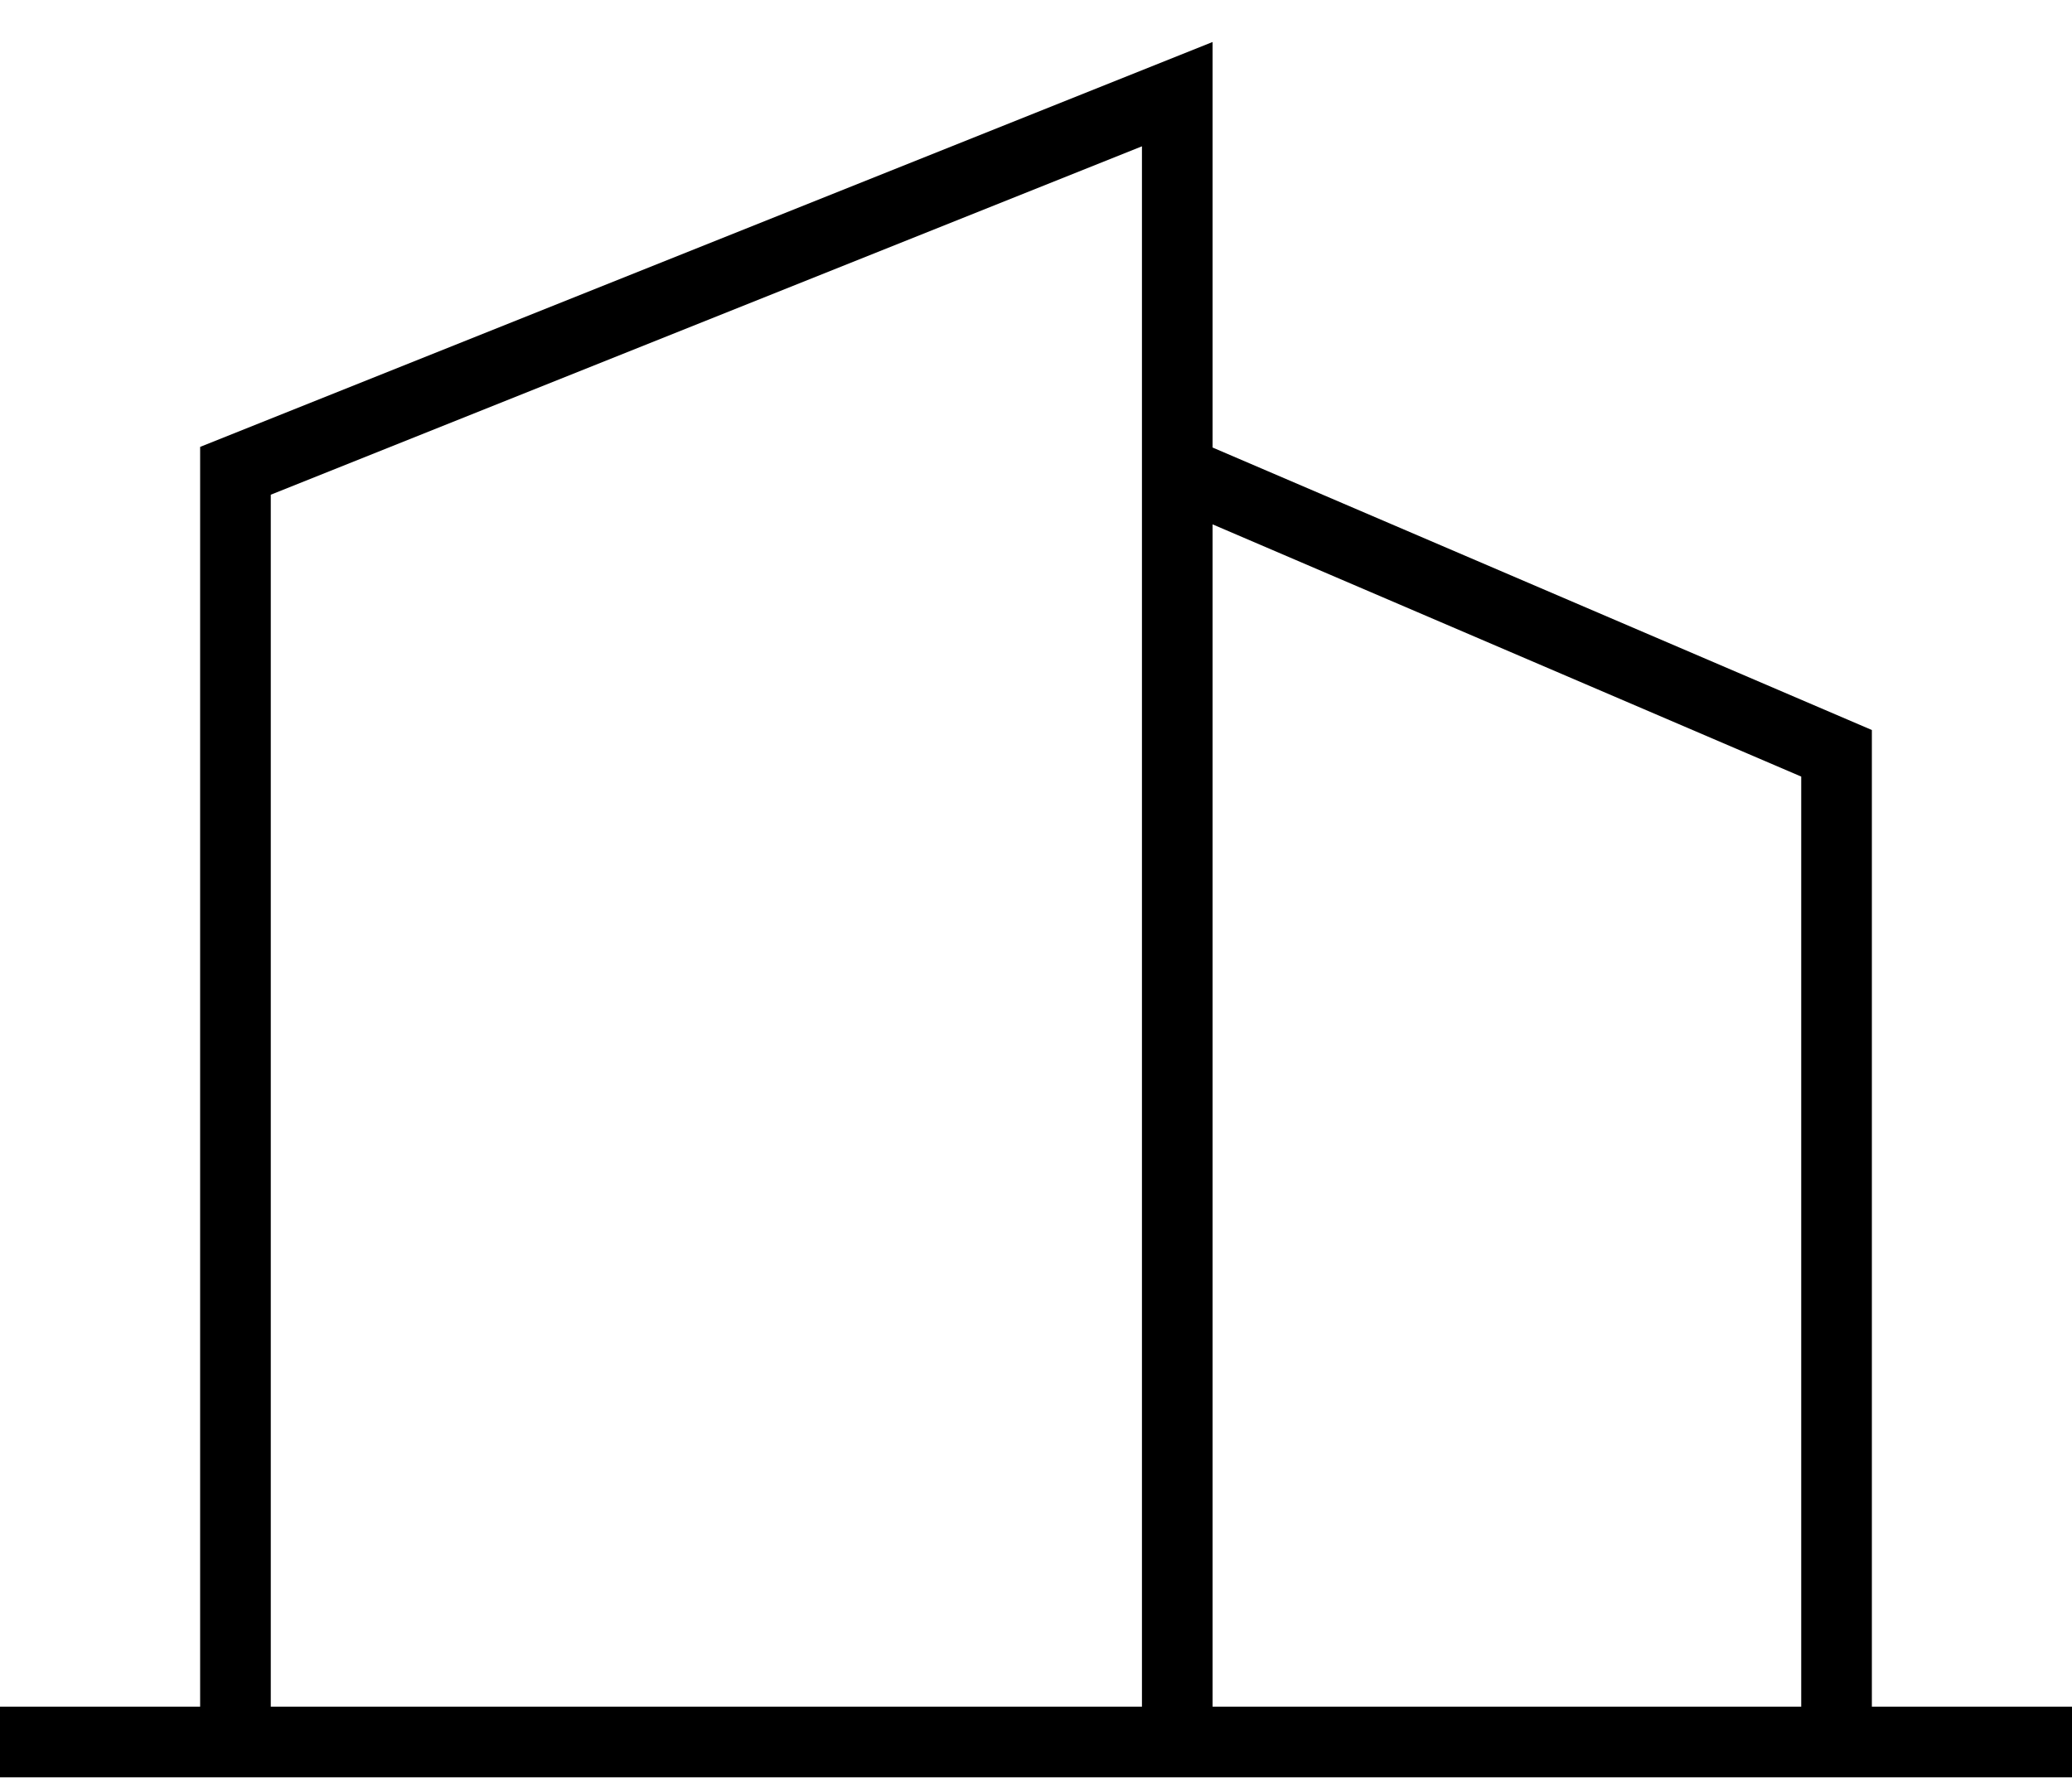<svg width="44" height="38" viewBox="0 0 44 38" fill="none" xmlns="http://www.w3.org/2000/svg">
<path d="M5 37V10L25 2V10M5 37H25M5 37H0M39 37V16L25 10M39 37H25M39 37H44M25 10V37" stroke="black" stroke-width="1.5"/>
</svg>

